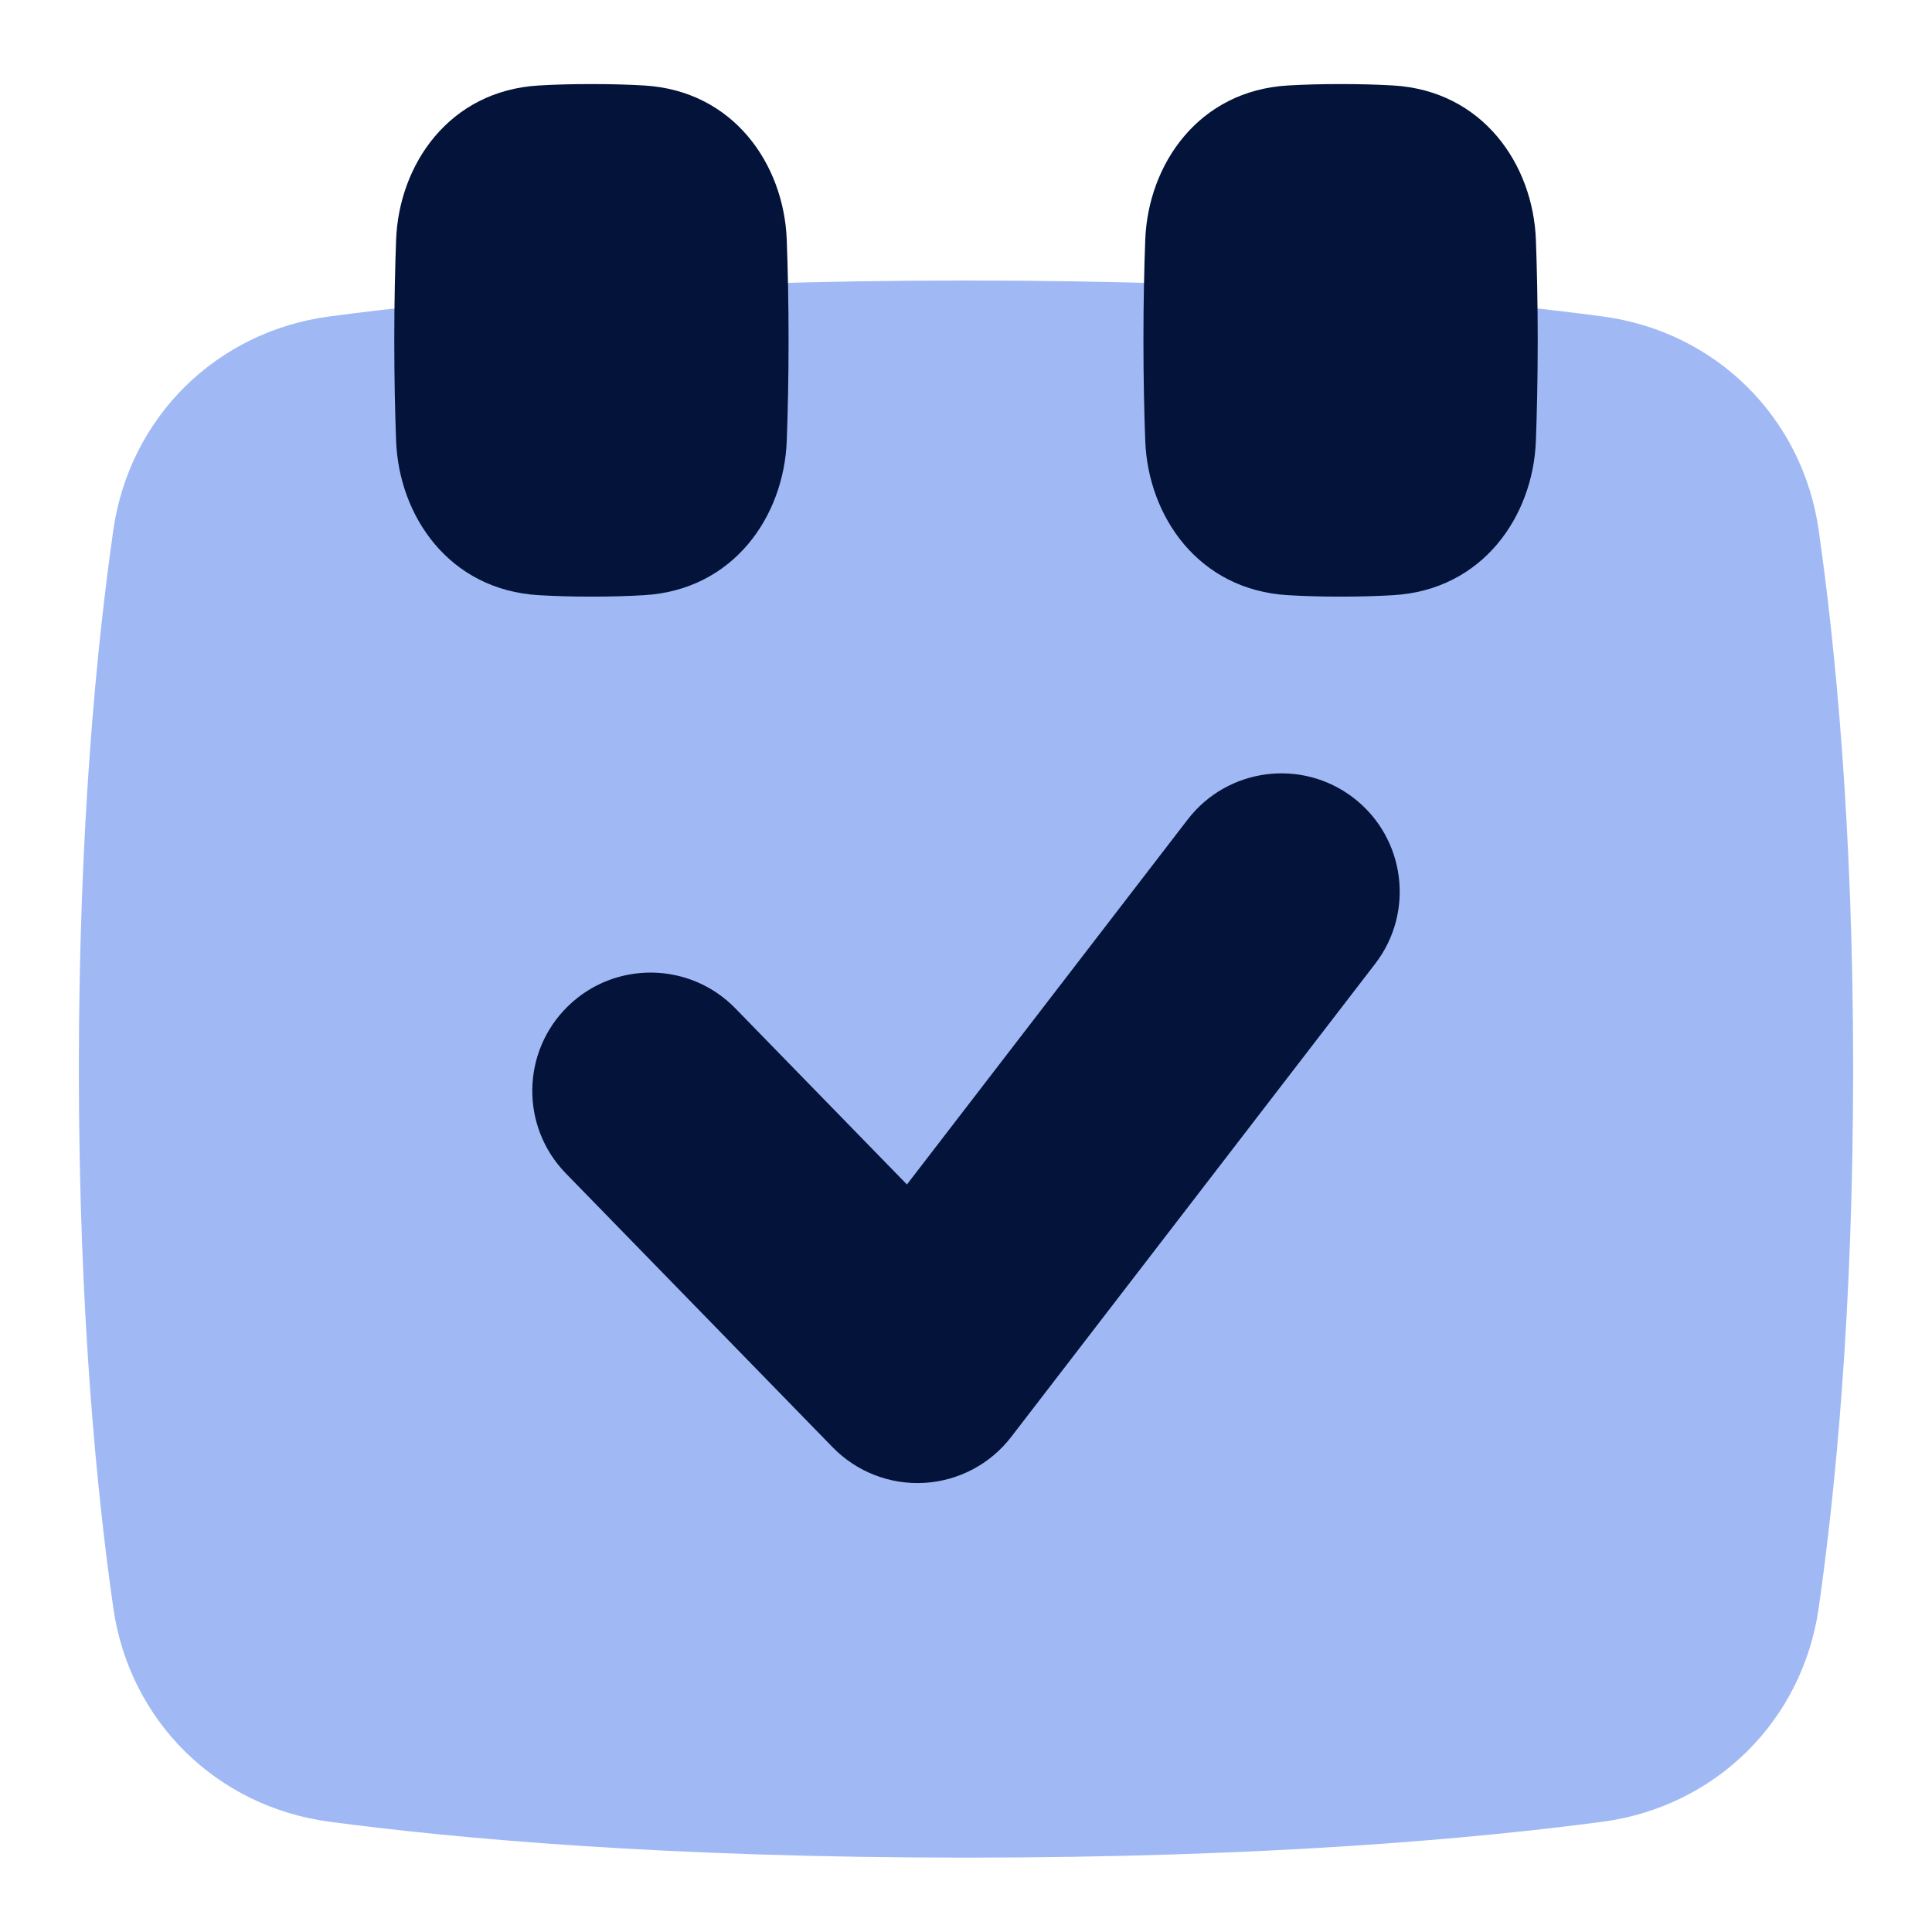 <svg width="49" height="49" viewBox="0 0 49 49" fill="none" xmlns="http://www.w3.org/2000/svg">
<path d="M24.5 47.114C16.868 47.114 11.552 46.629 8.353 46.203C5.491 45.821 3.285 43.648 2.874 40.784C2.457 37.873 2 33.278 2 27.114C2 20.95 2.457 16.355 2.874 13.444C3.285 10.579 5.491 8.407 8.353 8.026C11.552 7.599 16.868 7.114 24.5 7.114C32.132 7.114 37.448 7.599 40.647 8.026C43.509 8.407 45.715 10.579 46.126 13.444C46.543 16.355 47 20.95 47 27.114C47 33.278 46.543 37.873 46.126 40.784C45.715 43.648 43.509 45.821 40.647 46.203C37.448 46.629 32.132 47.114 24.5 47.114Z" fill="#A0B9F5"/>
<path d="M34 15.132C33.496 15.132 33.053 15.118 32.664 15.095C30.394 14.962 29.117 13.093 29.046 11.177C29.02 10.469 29 9.609 29 8.632C29 7.654 29.02 6.795 29.046 6.086C29.117 4.17 30.394 2.301 32.664 2.168C33.053 2.145 33.496 2.132 34 2.132C34.504 2.132 34.947 2.145 35.336 2.168C37.606 2.301 38.883 4.17 38.954 6.086C38.98 6.795 39 7.654 39 8.632C39 9.609 38.98 10.469 38.954 11.177C38.883 13.093 37.606 14.962 35.336 15.095C34.947 15.118 34.504 15.132 34 15.132Z" fill="#031339"/>
<path d="M15 15.132C14.496 15.132 14.053 15.118 13.664 15.095C11.394 14.962 10.117 13.093 10.046 11.177C10.02 10.469 10 9.609 10 8.632C10 7.654 10.02 6.795 10.046 6.086C10.117 4.17 11.394 2.301 13.664 2.168C14.053 2.145 14.496 2.132 15 2.132C15.504 2.132 15.947 2.145 16.336 2.168C18.606 2.301 19.883 4.17 19.954 6.086C19.98 6.795 20 7.654 20 8.632C20 9.609 19.98 10.469 19.954 11.177C19.883 13.093 18.606 14.962 16.336 15.095C15.947 15.118 15.504 15.132 15 15.132Z" fill="#031339"/>
<path fill-rule="evenodd" clip-rule="evenodd" d="M34.878 24.443C35.888 23.13 35.642 21.247 34.329 20.236C33.016 19.226 31.132 19.472 30.122 20.785L23.002 30.041L18.649 25.573C17.492 24.387 15.593 24.362 14.406 25.518C13.22 26.674 13.195 28.574 14.351 29.76L21.12 36.708C21.728 37.331 22.576 37.66 23.444 37.609C24.313 37.558 25.117 37.133 25.647 36.443L34.878 24.443Z" fill="#031339"/>
</svg>
